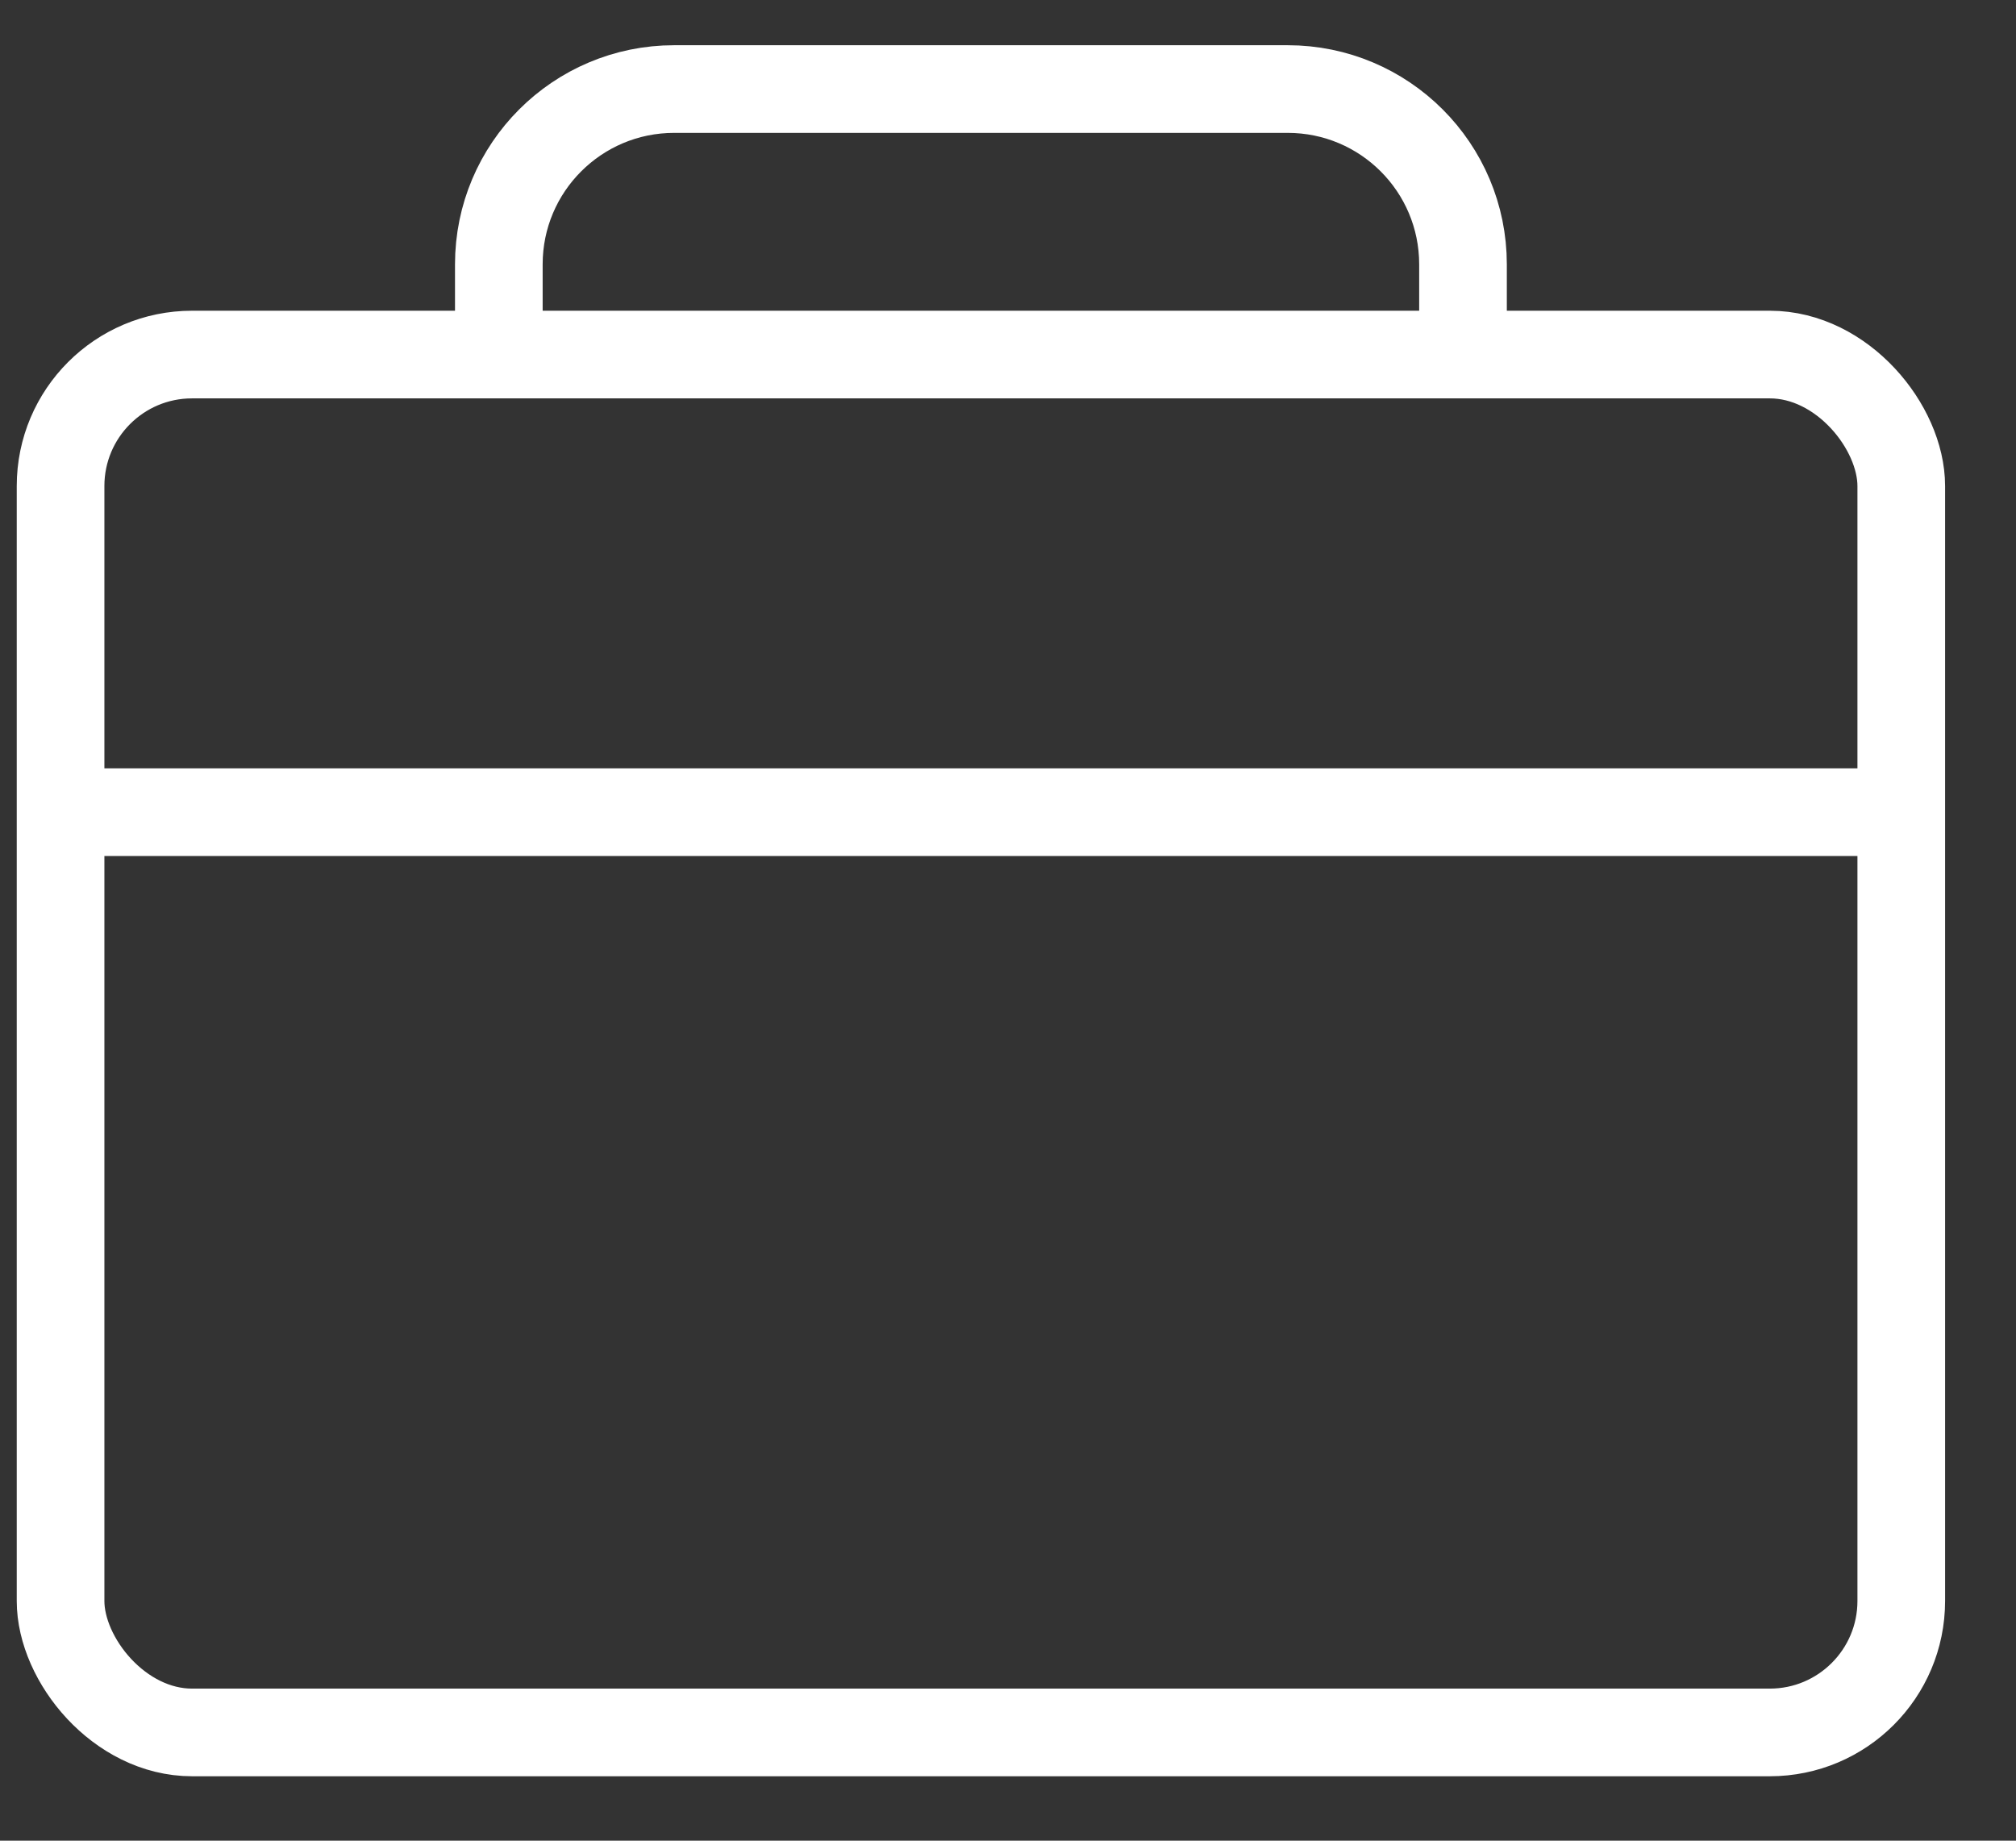 <svg width="23" height="21" viewBox="0 0 23 21" fill="none" xmlns="http://www.w3.org/2000/svg">
<rect x="0" y="0" width="23" height="21" fill="#333333" stroke="none"/>
<rect x="0.691" y="4.045" width="21" height="15.72" rx="1.5" stroke="white"/>
<path d="M21.734 9.266H0.65" stroke="white"/>
<path d="M16.691 3.766V3.016C16.691 1.911 15.796 1.016 14.691 1.016H7.691C6.587 1.016 5.691 1.911 5.691 3.016V3.766" stroke="white"/>
</svg>
